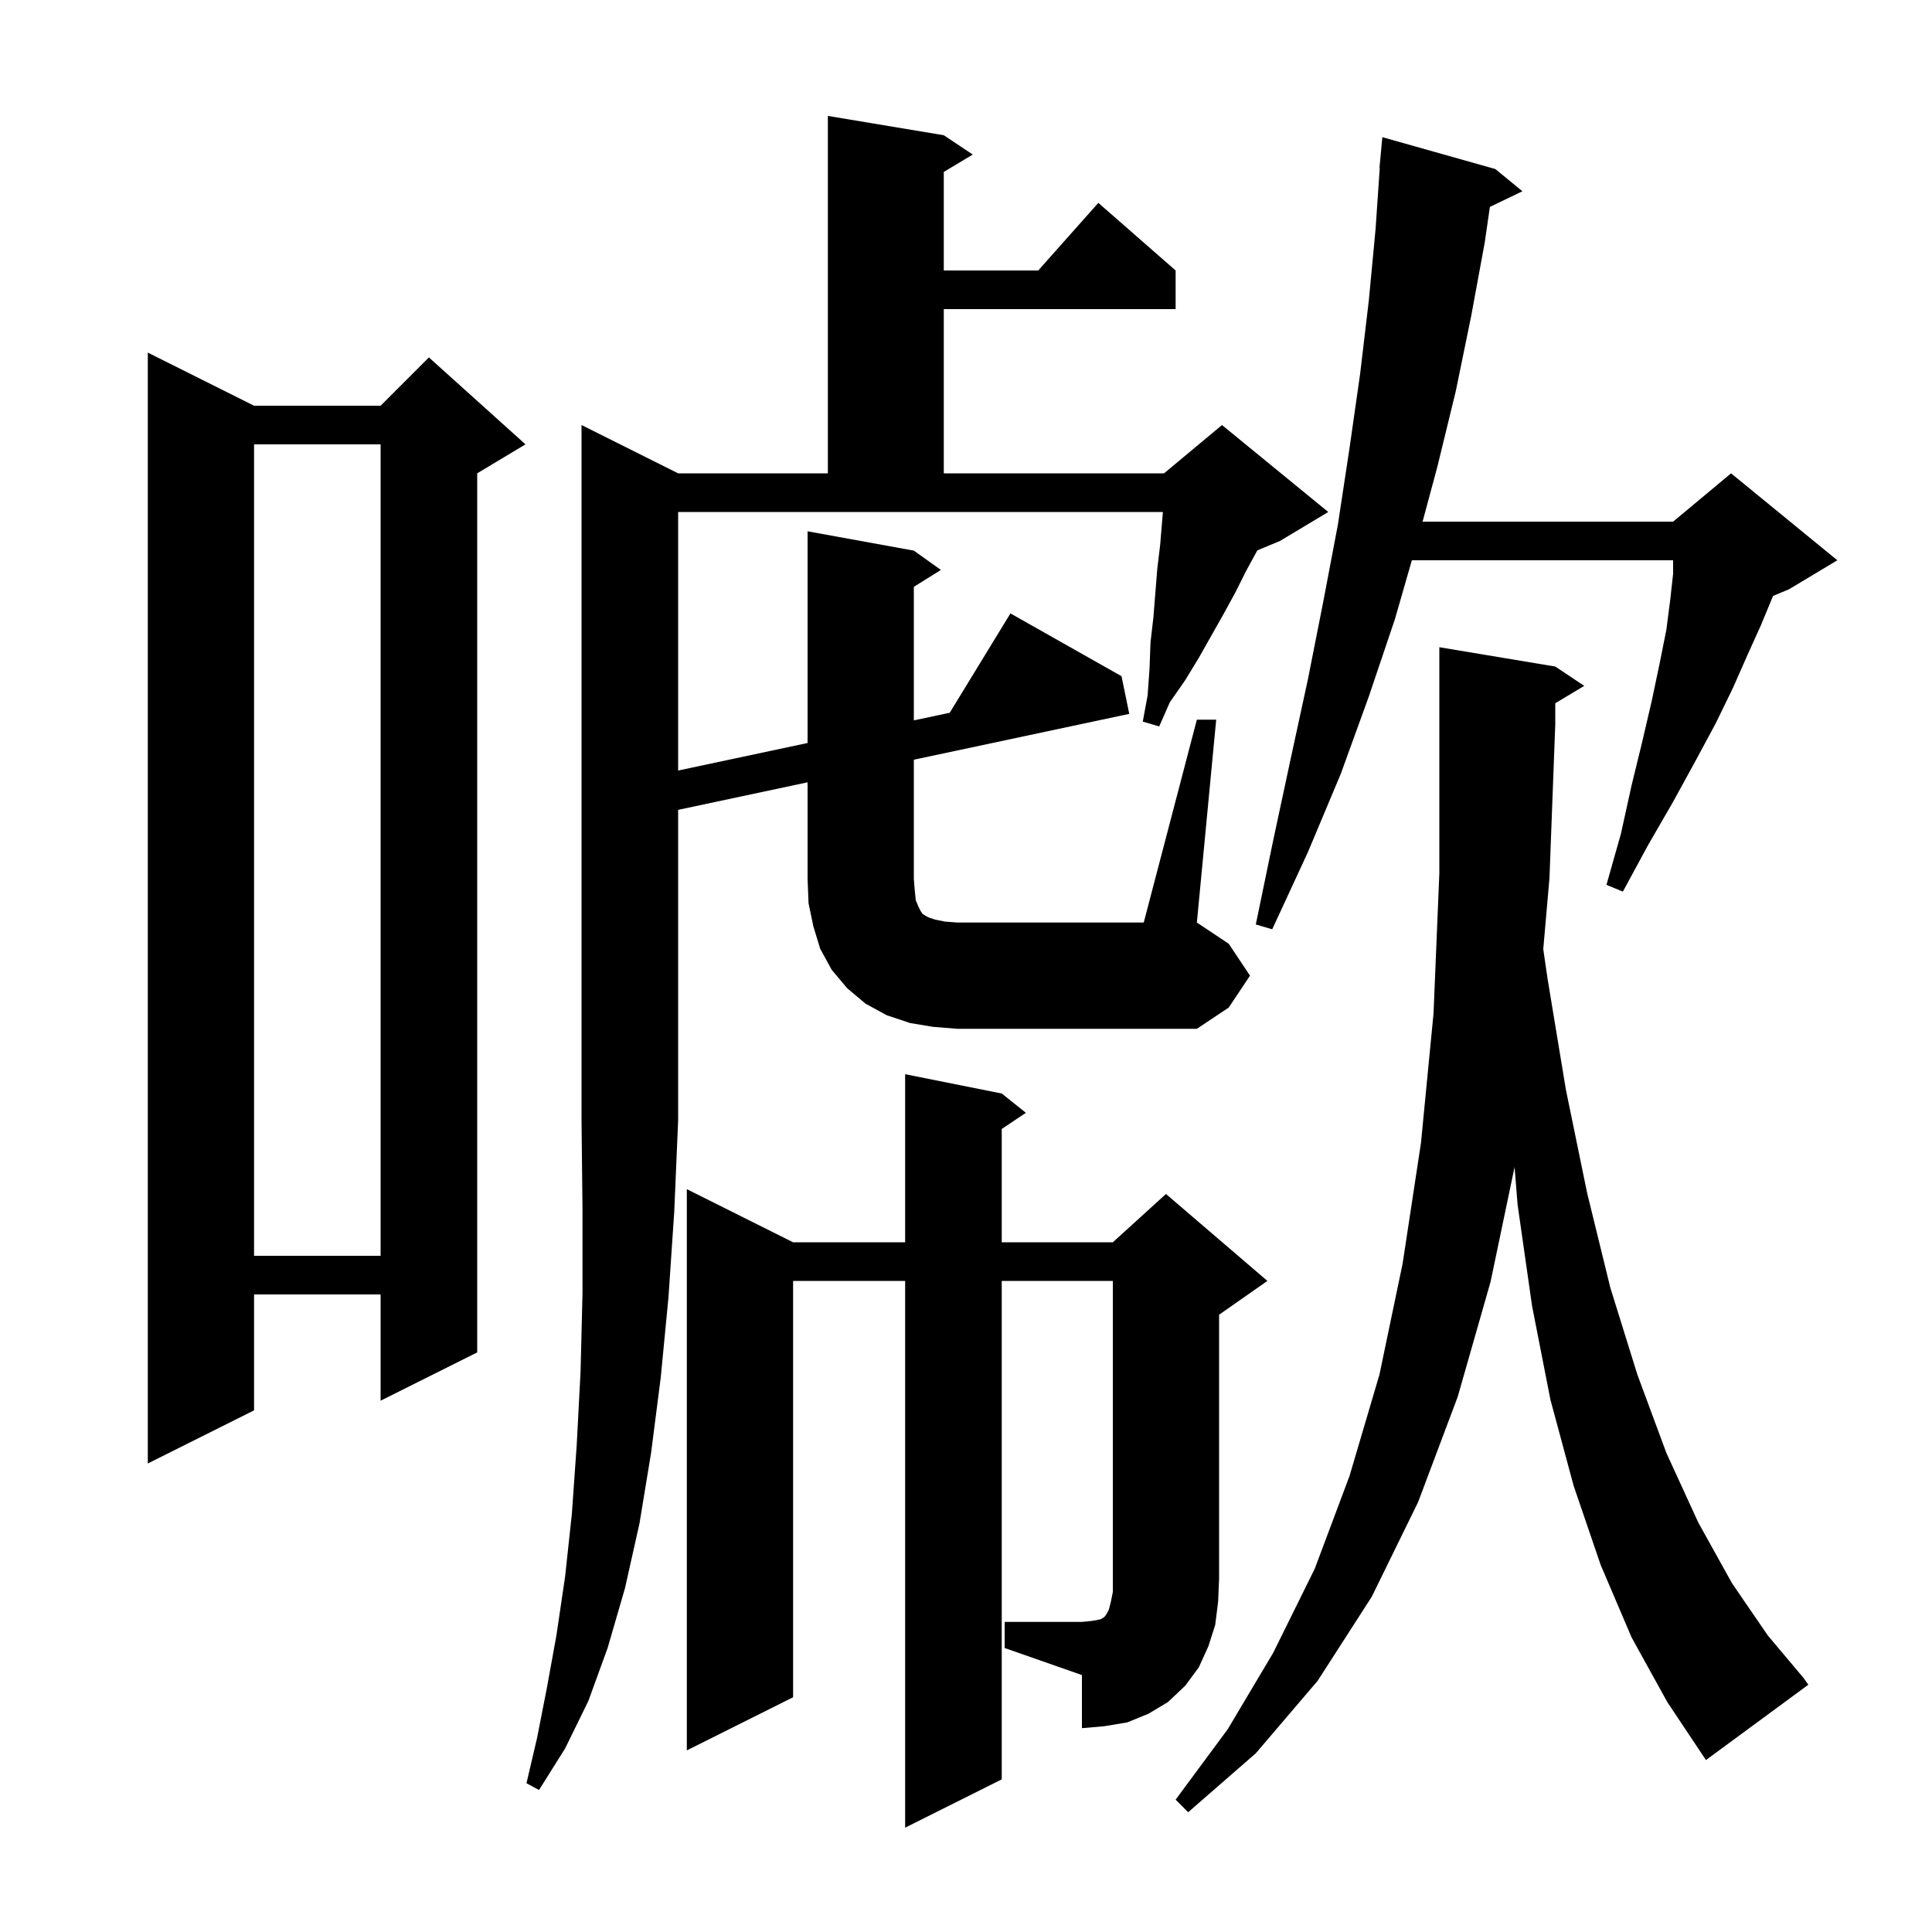 <svg xmlns="http://www.w3.org/2000/svg" xmlns:xlink="http://www.w3.org/1999/xlink" version="1.1" baseProfile="full" viewBox="0 0 200 200" width="200" height="200">
<g fill="black">
<path d="M 168.9 169.5 L 165.7 162.0 L 162.9 153.8 L 160.5 144.9 L 158.6 135.2 L 157.1 124.7 L 156.788 120.814 L 154.3 132.7 L 150.9 144.6 L 146.8 155.5 L 142.0 165.3 L 136.4 174.0 L 130.0 181.5 L 123.0 187.6 L 121.7 186.3 L 127.1 179.0 L 131.8 171.1 L 136.1 162.4 L 139.7 152.8 L 142.8 142.3 L 145.2 130.8 L 147.1 118.3 L 148.4 104.9 L 149.0 90.4 L 149.0 67.0 L 161.0 69.0 L 164.0 71.0 L 161.0 72.8 L 161.0 75.0 L 160.4 90.9 L 159.758 98.256 L 160.2 101.3 L 162.1 112.8 L 164.3 123.5 L 166.7 133.3 L 169.5 142.3 L 172.5 150.4 L 175.8 157.6 L 179.3 163.9 L 183.0 169.3 L 186.7 173.7 L 187.2 174.4 L 176.6 182.2 L 172.6 176.2 Z M 104.0 167.9 L 112.0 167.9 L 113.0 167.8 L 113.6 167.7 L 114.0 167.6 L 114.3 167.4 L 114.4 167.3 L 114.6 167.0 L 114.8 166.6 L 115.0 165.8 L 115.2 164.8 L 115.2 132.6 L 103.7 132.6 L 103.7 184.2 L 93.7 189.2 L 93.7 132.6 L 82.1 132.6 L 82.1 175.7 L 71.1 181.2 L 71.1 123.1 L 82.1 128.6 L 93.7 128.6 L 93.7 111.2 L 103.7 113.2 L 106.2 115.2 L 103.7 116.867 L 103.7 128.6 L 115.2 128.6 L 120.7 123.6 L 131.2 132.6 L 126.2 136.1 L 126.2 163.4 L 126.1 165.8 L 125.8 168.2 L 125.1 170.4 L 124.1 172.6 L 122.7 174.5 L 120.9 176.2 L 118.9 177.4 L 116.7 178.3 L 114.3 178.7 L 112.0 178.9 L 112.0 173.4 L 104.0 170.6 Z M 26.3 42.0 L 39.4 42.0 L 44.4 37.0 L 54.4 46.0 L 49.4 49.0 L 49.4 140.0 L 39.4 145.0 L 39.4 134.0 L 26.3 134.0 L 26.3 146.0 L 15.3 151.5 L 15.3 36.5 Z M 26.3 46.0 L 26.3 130.0 L 39.4 130.0 L 39.4 46.0 Z M 123.9 74.5 L 125.9 74.5 L 123.9 95.5 L 127.2 97.7 L 129.4 101.0 L 127.2 104.3 L 123.9 106.5 L 99.1 106.5 L 96.6 106.3 L 94.2 105.9 L 91.8 105.1 L 89.6 103.9 L 87.7 102.3 L 86.1 100.4 L 84.9 98.2 L 84.2 95.9 L 83.7 93.5 L 83.6 91.0 L 83.6 80.985 L 70.2 83.836 L 70.2 116.0 L 69.8 125.4 L 69.2 134.3 L 68.4 142.6 L 67.4 150.4 L 66.2 157.7 L 64.7 164.4 L 62.9 170.6 L 60.9 176.1 L 58.5 181.0 L 55.8 185.3 L 54.5 184.6 L 55.6 179.9 L 56.6 174.8 L 57.6 169.3 L 58.5 163.2 L 59.2 156.7 L 59.7 149.6 L 60.1 142.0 L 60.3 133.9 L 60.3 125.2 L 60.2 116.0 L 60.2 44.0 L 70.2 49.0 L 85.7 49.0 L 85.7 12.0 L 97.7 14.0 L 100.7 16.0 L 97.7 17.8 L 97.7 28.0 L 107.478 28.0 L 113.7 21.0 L 121.7 28.0 L 121.7 32.0 L 97.7 32.0 L 97.7 49.0 L 120.5 49.0 L 126.5 44.0 L 137.5 53.0 L 132.5 56.0 L 130.159 56.975 L 129.0 59.1 L 127.9 61.3 L 126.7 63.5 L 124.1 68.1 L 122.7 70.4 L 121.1 72.7 L 120.0 75.2 L 118.3 74.7 L 118.8 72.0 L 119.0 69.2 L 119.1 66.5 L 119.4 63.9 L 119.8 58.9 L 120.1 56.4 L 120.383 53.0 L 70.2 53.0 L 70.2 79.766 L 83.6 76.915 L 83.6 55.0 L 94.6 57.0 L 97.4 59.0 L 94.6 60.75 L 94.6 74.574 L 98.315 73.784 L 104.6 63.5 L 116.1 70.0 L 116.9 73.9 L 94.6 78.645 L 94.6 91.0 L 94.7 92.2 L 94.8 93.2 L 95.1 93.9 L 95.3 94.3 L 95.5 94.6 L 95.8 94.8 L 96.2 95.0 L 96.8 95.2 L 97.8 95.4 L 99.1 95.5 L 118.4 95.5 Z M 154.8 17.5 L 157.6 19.8 L 154.233 21.419 L 153.7 25.1 L 152.3 32.7 L 150.7 40.5 L 148.8 48.3 L 147.265 54.0 L 173.2 54.0 L 179.2 49.0 L 190.2 58.0 L 185.2 61.0 L 183.535 61.694 L 183.5 61.8 L 182.3 64.7 L 180.9 67.8 L 179.4 71.2 L 177.6 74.9 L 175.5 78.8 L 173.2 83.0 L 170.6 87.5 L 168.0 92.3 L 166.3 91.6 L 167.8 86.3 L 168.9 81.3 L 170.0 76.8 L 171.0 72.5 L 171.8 68.7 L 172.5 65.2 L 172.9 62.1 L 173.2 59.4 L 173.2 58.0 L 146.154 58.0 L 144.4 64.1 L 141.7 72.1 L 138.8 80.1 L 135.4 88.2 L 131.7 96.2 L 130.0 95.7 L 131.8 87.0 L 133.6 78.6 L 135.4 70.3 L 137.0 62.2 L 138.5 54.3 L 139.7 46.4 L 140.8 38.7 L 141.7 31.1 L 142.4 23.7 L 142.831 17.4 L 142.8 17.4 L 143.1 14.2 Z " />
</g>
</svg>
